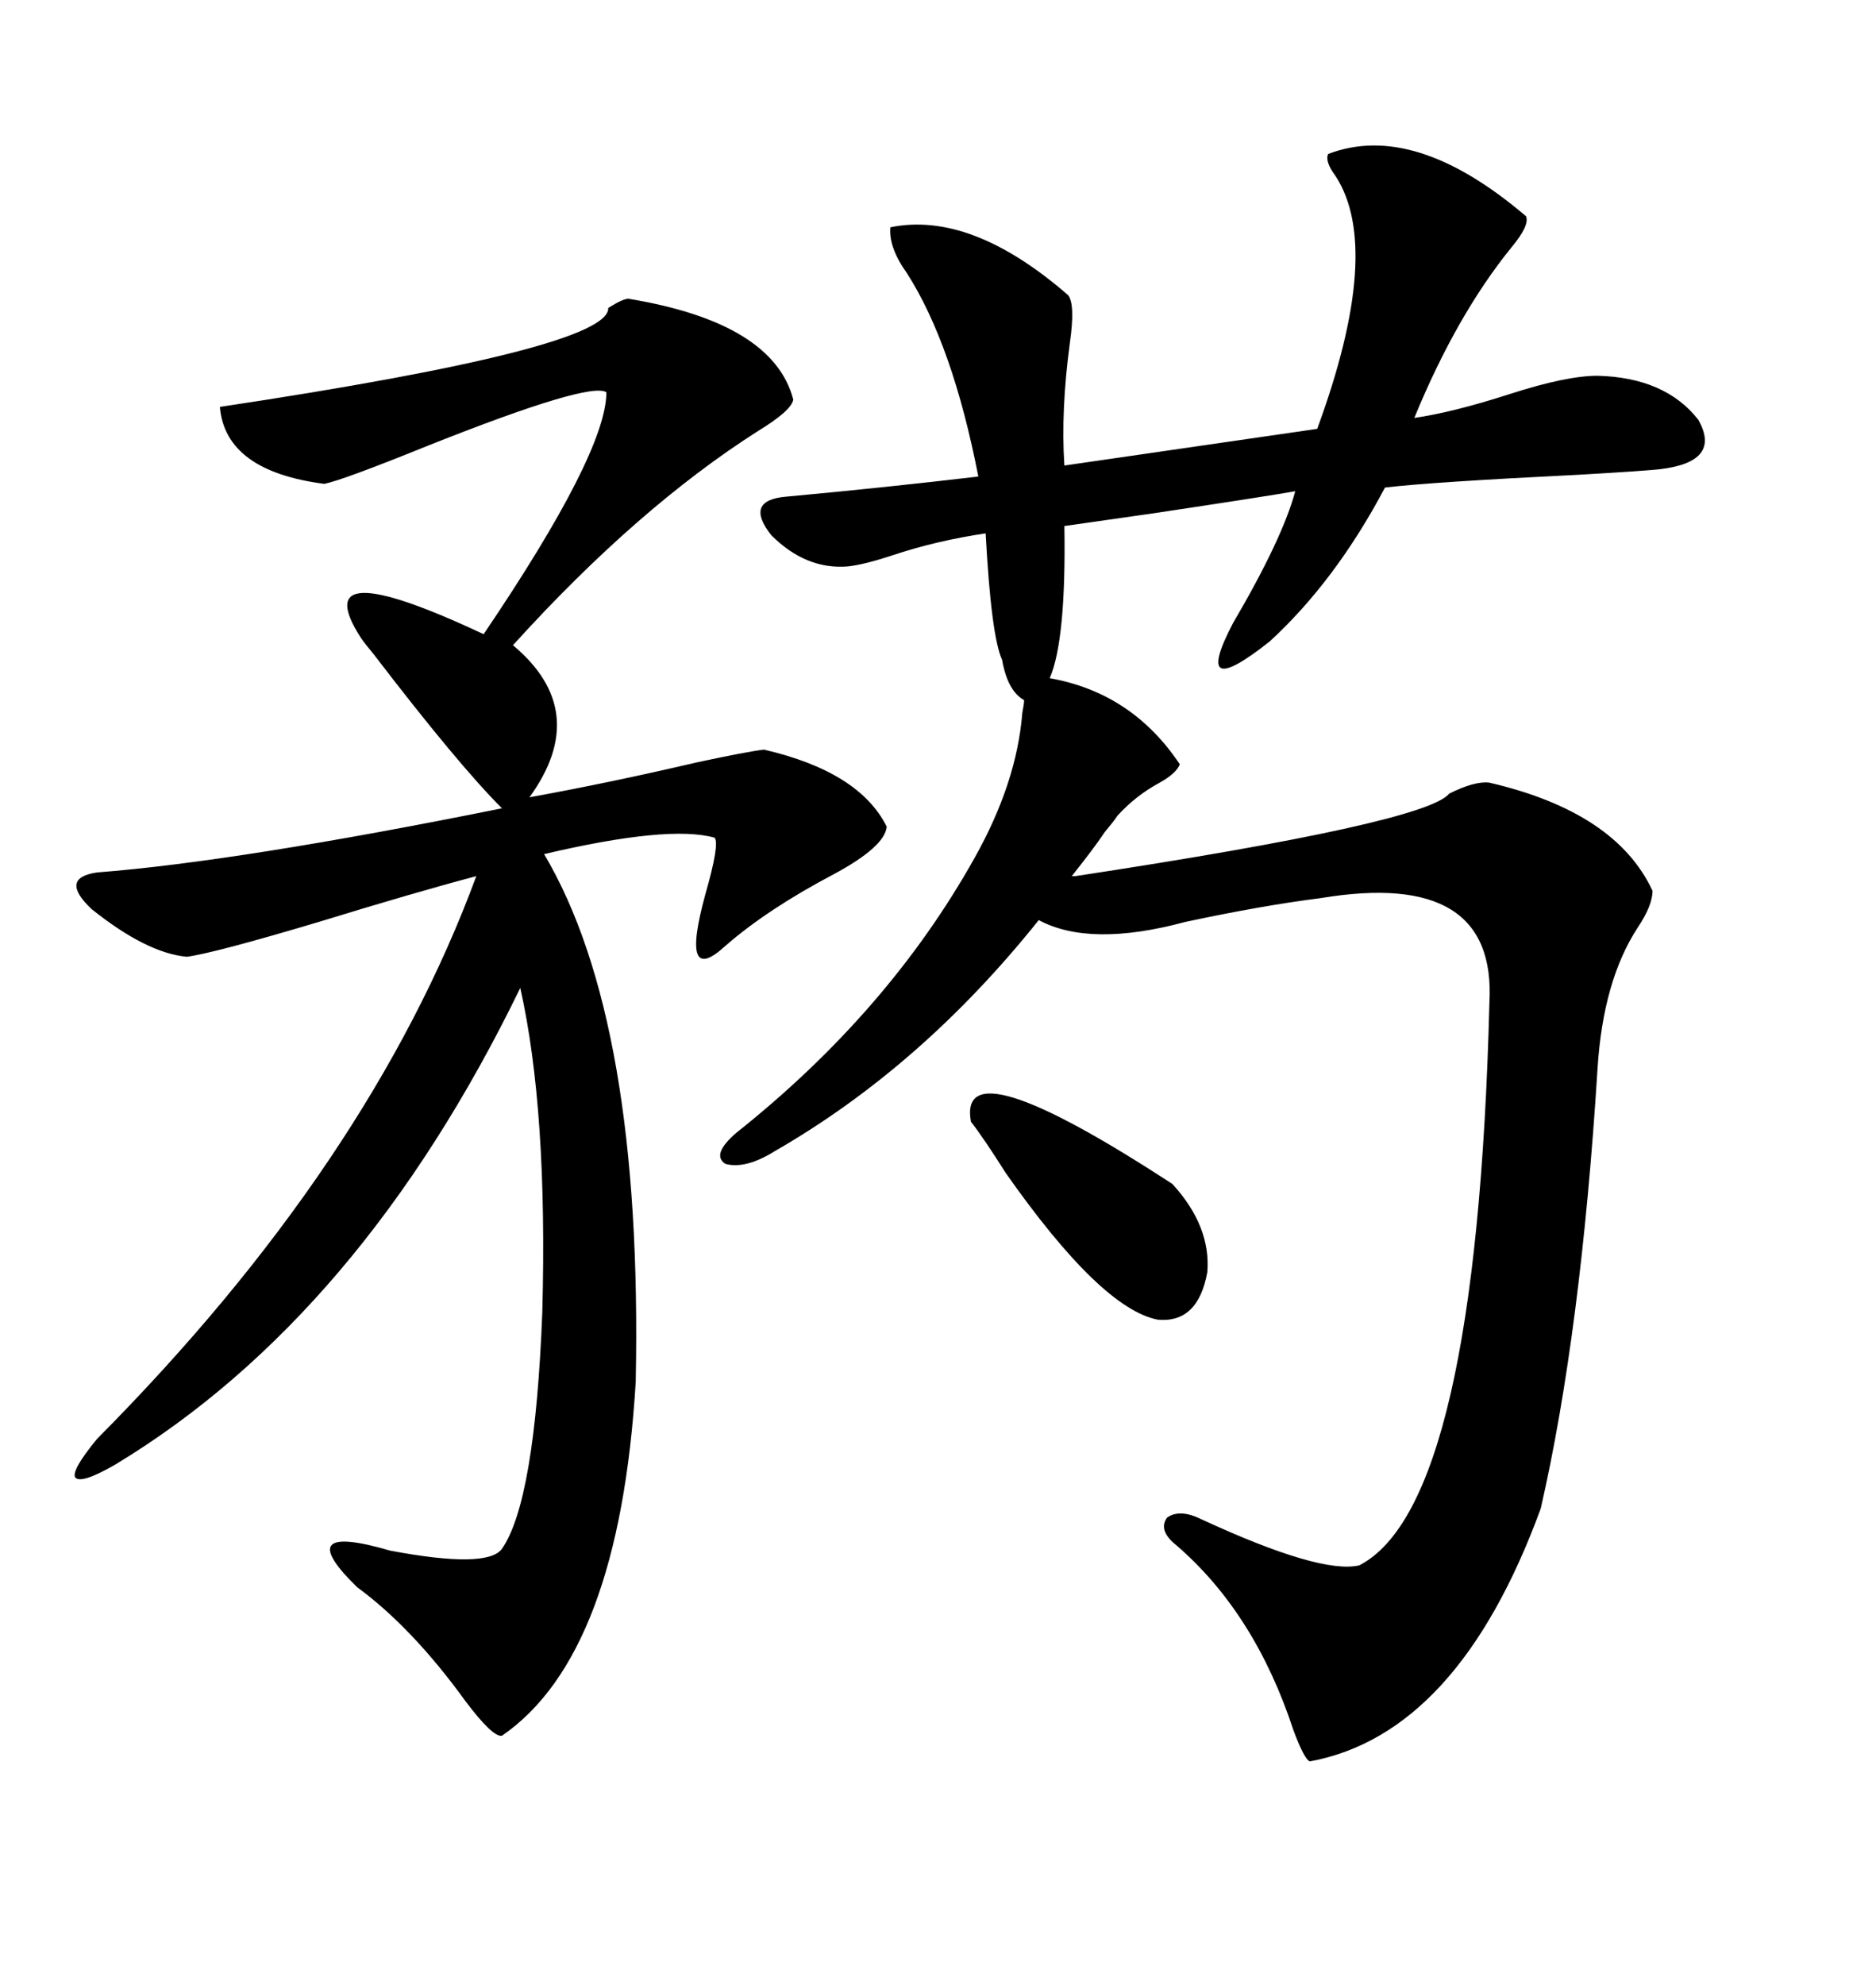 <svg xmlns="http://www.w3.org/2000/svg" xmlns:xlink="http://www.w3.org/1999/xlink" width="300" height="317.285"><path d="M171.39 140.04L171.97 140.04Q227.93 131.54 231.74 126.86L231.74 126.86Q235.84 124.80 238.18 125.10L238.18 125.10Q258.40 129.79 264.26 142.38L264.26 142.38Q264.26 144.73 261.91 148.24L261.91 148.24Q256.35 156.74 255.47 170.80L255.47 170.80Q252.83 212.99 246.39 241.11L246.39 241.11Q233.20 277.15 209.47 281.54L209.47 281.54Q208.59 281.25 206.84 276.56L206.84 276.56Q200.68 257.81 188.09 246.97L188.09 246.97Q185.16 244.63 186.62 242.58L186.62 242.58Q188.67 241.11 192.19 242.87L192.19 242.87Q211.23 251.66 217.38 250.20L217.38 250.20Q236.13 240.53 238.18 160.25L238.18 160.25Q239.36 138.87 211.23 143.55L211.23 143.55Q201.86 144.73 189.55 147.36L189.55 147.36Q174.32 151.46 166.11 147.07L166.11 147.07Q147.36 170.51 123.93 183.98L123.93 183.98Q119.24 186.91 116.02 186.04L116.02 186.04Q113.67 184.57 117.77 181.05L117.77 181.05Q142.09 161.72 155.86 137.11L155.86 137.11Q162.60 125.10 163.48 113.96L163.48 113.96Q163.77 112.50 163.77 111.91L163.77 111.91Q161.13 110.45 160.25 105.47L160.25 105.47Q158.50 101.66 157.62 85.25L157.62 85.25Q149.71 86.43 142.68 88.77L142.68 88.77Q138.28 90.23 135.64 90.53L135.64 90.53Q128.91 91.11 123.34 85.55L123.34 85.55Q118.95 79.98 125.68 79.39L125.68 79.39Q141.50 77.93 156.45 76.17L156.45 76.17Q152.34 55.08 145.02 43.65L145.02 43.65Q142.09 39.55 142.38 36.33L142.38 36.33Q155.27 33.69 170.80 47.17L170.80 47.17Q171.97 48.63 171.09 54.79L171.09 54.79Q169.63 65.63 170.21 74.41L170.21 74.41L210.64 68.55Q221.19 39.84 213.57 28.13L213.57 28.13Q211.82 25.78 212.40 24.61L212.40 24.61Q226.17 19.34 244.04 34.57L244.04 34.57Q244.63 36.04 241.70 39.55L241.70 39.55Q232.91 50.39 226.17 66.80L226.17 66.80Q232.32 65.92 241.41 62.99L241.41 62.99Q250.49 60.06 255.47 60.06L255.47 60.06Q266.31 60.35 271.58 67.09L271.58 67.09Q275.39 73.83 265.43 75L265.43 75Q262.79 75.29 252.54 75.88L252.54 75.88Q228.81 77.05 221.48 77.93L221.48 77.93Q213.57 92.87 203.03 102.54L203.03 102.54Q190.43 112.50 197.17 99.61L197.17 99.61Q205.08 86.13 207.13 78.52L207.13 78.52Q202.15 79.39 184.57 82.03L184.57 82.03Q174.32 83.50 170.21 84.08L170.21 84.08Q170.51 102.25 167.87 108.40L167.87 108.40Q181.05 110.74 188.67 122.17L188.67 122.17Q188.09 123.63 185.45 125.10L185.45 125.10Q181.64 127.15 178.71 130.37L178.71 130.37Q178.13 131.25 176.66 133.01L176.66 133.01Q174.90 135.64 171.39 140.04L171.39 140.04ZM100.49 47.75L100.49 47.75Q123.63 51.56 126.86 63.87L126.86 63.87Q126.56 65.63 121.29 68.85L121.29 68.85Q101.95 81.15 82.03 103.13L82.03 103.13Q94.63 113.67 84.67 127.44L84.67 127.44Q97.56 125.10 111.33 121.88L111.33 121.88Q119.53 120.12 122.17 119.82L122.17 119.82Q137.40 123.34 141.80 132.13L141.80 132.13Q141.50 135.35 133.30 139.75L133.30 139.75Q122.75 145.31 116.02 151.17L116.02 151.17Q108.69 157.91 112.79 142.97L112.79 142.97Q115.14 134.77 114.26 133.89L114.26 133.89Q106.93 131.84 87.01 136.52L87.01 136.52Q102.83 163.18 101.66 220.90L101.66 220.90Q99.02 264.55 80.27 277.44L80.27 277.44Q78.81 277.73 74.41 271.88L74.41 271.88Q65.92 260.16 57.13 253.71L57.13 253.71Q46.29 243.16 62.40 247.85L62.40 247.85Q77.93 250.78 80.27 247.56L80.27 247.56Q85.55 239.94 86.72 209.77L86.72 209.77Q87.60 177.54 83.20 157.91L83.20 157.91Q57.71 210.35 18.46 234.08L18.46 234.08Q12.89 237.30 12.01 236.13L12.01 236.13Q11.43 234.96 15.53 229.98L15.53 229.98Q59.18 186.04 76.17 140.04L76.17 140.04Q66.21 142.68 50.98 147.36L50.98 147.36Q34.28 152.34 29.88 152.93L29.88 152.93Q23.44 152.34 14.65 145.31L14.65 145.31Q9.38 140.33 15.53 139.45L15.53 139.45Q38.09 137.70 80.27 129.20L80.27 129.20Q73.24 122.17 59.77 104.59L59.77 104.59Q58.30 102.83 57.71 101.95L57.71 101.95Q48.63 87.89 77.34 101.37L77.34 101.37Q96.97 72.36 96.97 62.70L96.97 62.70Q94.34 60.94 68.55 71.19L68.55 71.19Q54.79 76.76 51.86 77.34L51.86 77.34Q36.04 75.29 35.16 65.04L35.16 65.04Q97.56 55.66 97.27 49.22L97.27 49.22Q99.61 47.75 100.49 47.75ZM155.27 179.30L155.27 179.30Q152.93 166.70 187.50 189.26L187.50 189.26Q193.65 196.00 193.07 203.32L193.07 203.32Q191.60 211.52 185.16 210.94L185.16 210.94Q176.07 209.18 160.84 187.50L160.84 187.50Q157.32 181.93 155.27 179.30Z"/></svg>